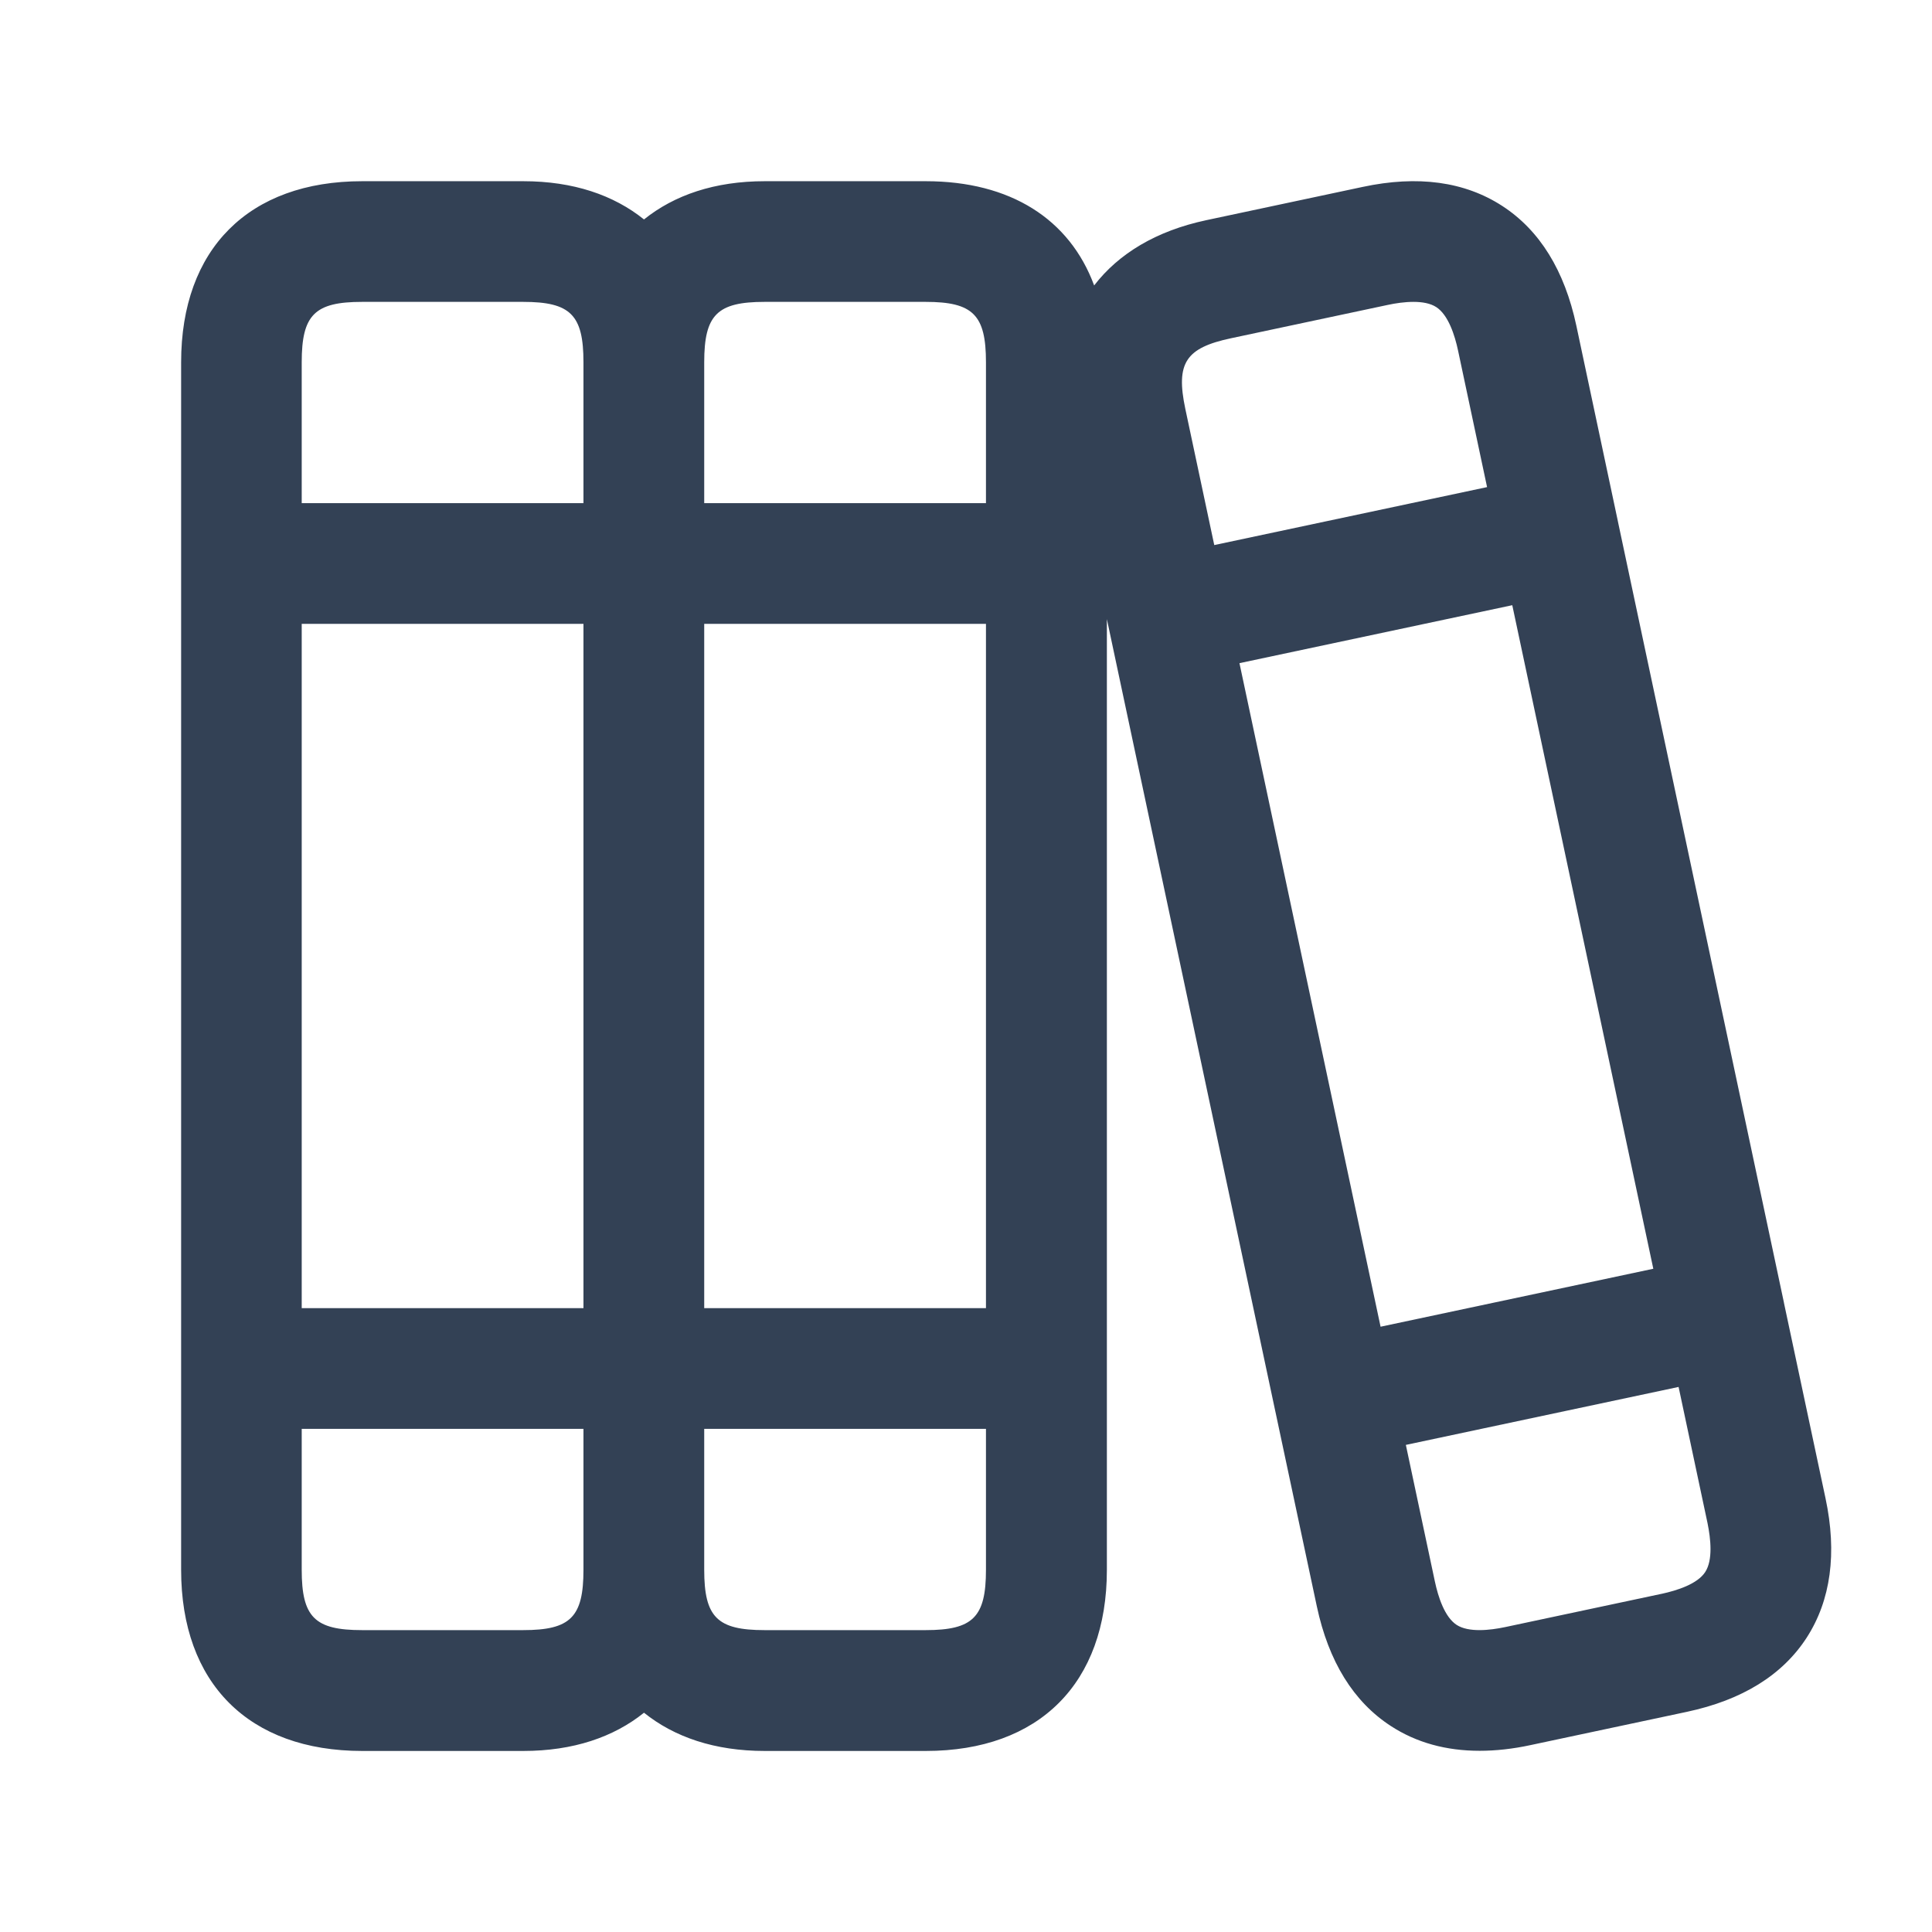 <svg width="24" height="24" viewBox="0 0 24 24" fill="none" xmlns="http://www.w3.org/2000/svg">
<path d="M22.677 18.611L22.161 16.185V16.184V16.183L20.098 6.477C20.098 6.476 20.098 6.475 20.098 6.474C20.098 6.473 20.097 6.472 20.097 6.471L19.582 4.046C19.436 3.361 19.127 2.86 18.661 2.558C18.195 2.256 17.614 2.175 16.927 2.322L14.986 2.735C14.361 2.868 13.895 3.152 13.592 3.546C13.287 2.722 12.552 2.251 11.5 2.251H9.5C8.879 2.251 8.377 2.423 8 2.726C7.623 2.423 7.121 2.251 6.5 2.251H4.5C3.091 2.251 2.25 3.092 2.25 4.501V19.501C2.25 20.91 3.091 21.751 4.5 21.751H6.5C7.121 21.751 7.623 21.579 8 21.276C8.377 21.579 8.879 21.751 9.5 21.751H11.5C12.909 21.751 13.75 20.91 13.75 19.501V7.691L15.841 17.525C15.841 17.526 15.841 17.526 15.841 17.527C15.841 17.528 15.842 17.528 15.842 17.529L16.358 19.954C16.504 20.639 16.813 21.14 17.279 21.442C17.594 21.647 17.963 21.749 18.381 21.749C18.58 21.749 18.792 21.726 19.014 21.678L20.955 21.265C21.641 21.119 22.142 20.809 22.443 20.344C22.743 19.879 22.823 19.295 22.677 18.611ZM3.748 7.75H7.248V16.25H3.748V7.75ZM8.748 7.75H12.248V16.25H8.748V7.75ZM9.498 3.75H11.498C12.087 3.75 12.248 3.911 12.248 4.5V6.25H8.748V4.5C8.748 3.911 8.909 3.75 9.498 3.75ZM4.498 3.75H6.498C7.087 3.75 7.248 3.911 7.248 4.5V6.25H3.748V4.5C3.748 3.911 3.909 3.75 4.498 3.75ZM6.498 20.25H4.498C3.909 20.25 3.748 20.089 3.748 19.5V17.75H7.248V19.5C7.248 20.089 7.087 20.25 6.498 20.25ZM11.498 20.25H9.498C8.909 20.25 8.748 20.089 8.748 19.5V17.75H12.248V19.5C12.248 20.089 12.087 20.25 11.498 20.25ZM15.397 8.238L18.786 7.518L20.538 15.761L17.15 16.481L15.397 8.238ZM15.296 4.201L17.238 3.788C17.335 3.767 17.45 3.75 17.558 3.75C17.666 3.75 17.768 3.767 17.842 3.815C17.991 3.912 18.072 4.163 18.113 4.357L18.473 6.051L15.084 6.771L14.724 5.077C14.605 4.51 14.727 4.321 15.296 4.201ZM21.183 19.528C21.086 19.677 20.835 19.757 20.642 19.799C20.641 19.799 20.641 19.799 20.641 19.799L18.699 20.212C18.506 20.253 18.243 20.281 18.095 20.185C17.946 20.088 17.865 19.837 17.824 19.643L17.464 17.949L20.852 17.229L21.212 18.923C21.251 19.117 21.28 19.378 21.183 19.528Z" fill="#334155"/>
</svg>
